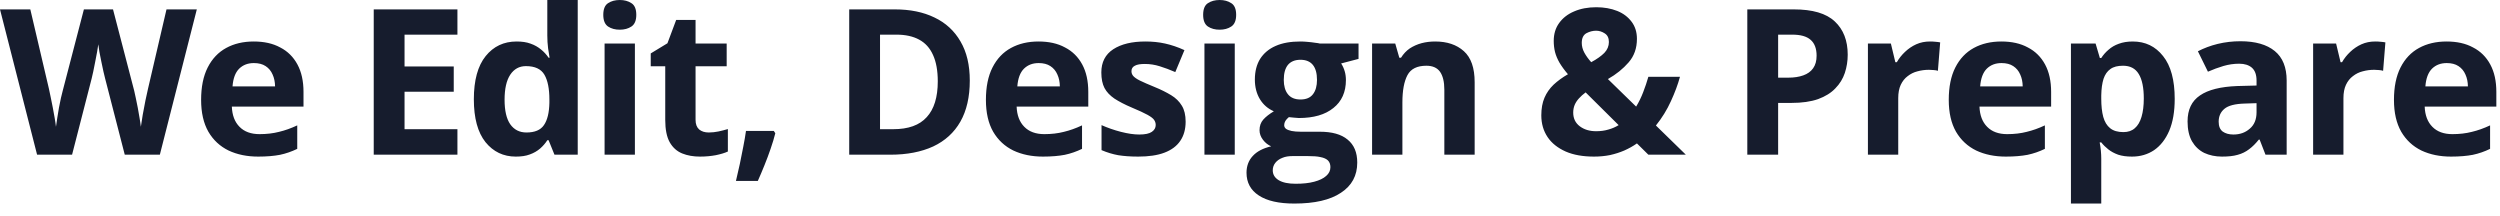 <?xml version="1.0" encoding="utf-8"?>
<svg xmlns="http://www.w3.org/2000/svg" fill="none" height="100%" overflow="visible" preserveAspectRatio="none" style="display: block;" viewBox="0 0 197 17" width="100%">
<path d="M15.509 0.74L12.596 12.19H9.831L8.28 6.17C8.248 6.06 8.207 5.88 8.154 5.65C8.102 5.41 8.047 5.16 7.99 4.88C7.933 4.6 7.88 4.33 7.833 4.09C7.792 3.84 7.763 3.64 7.747 3.49C7.731 3.64 7.7 3.83 7.653 4.08C7.611 4.33 7.562 4.59 7.504 4.86C7.452 5.14 7.4 5.4 7.348 5.64C7.295 5.88 7.254 6.06 7.222 6.19L5.679 12.19H2.922L0 0.74H2.389L3.854 6.99C3.896 7.17 3.943 7.4 3.995 7.66C4.053 7.92 4.107 8.2 4.16 8.48C4.217 8.76 4.267 9.04 4.309 9.3C4.356 9.57 4.389 9.79 4.41 9.99C4.436 9.79 4.47 9.56 4.512 9.3C4.554 9.03 4.598 8.76 4.645 8.49C4.698 8.21 4.75 7.96 4.802 7.72C4.854 7.49 4.901 7.3 4.943 7.15L6.611 0.74H8.906L10.575 7.15C10.611 7.29 10.653 7.48 10.7 7.72C10.752 7.96 10.805 8.21 10.857 8.49C10.909 8.77 10.956 9.04 10.998 9.3C11.045 9.57 11.079 9.79 11.1 9.99C11.136 9.73 11.186 9.41 11.248 9.04C11.316 8.66 11.387 8.29 11.46 7.92C11.538 7.55 11.606 7.24 11.664 6.99L13.12 0.74H15.509ZM19.992 3.27C20.801 3.27 21.498 3.42 22.083 3.74C22.668 4.04 23.12 4.49 23.438 5.08C23.757 5.67 23.916 6.39 23.916 7.24V8.4H18.269C18.295 9.08 18.496 9.61 18.872 9.99C19.253 10.38 19.78 10.57 20.454 10.57C21.013 10.57 21.524 10.51 21.989 10.39C22.454 10.28 22.932 10.11 23.423 9.88V11.73C22.989 11.94 22.535 12.1 22.06 12.2C21.59 12.29 21.018 12.34 20.344 12.34C19.467 12.34 18.689 12.18 18.01 11.86C17.336 11.53 16.806 11.04 16.42 10.38C16.039 9.71 15.848 8.88 15.848 7.87C15.848 6.85 16.02 6 16.365 5.32C16.715 4.63 17.201 4.12 17.822 3.78C18.443 3.44 19.167 3.27 19.992 3.27ZM20.007 4.97C19.543 4.97 19.156 5.11 18.848 5.41C18.545 5.71 18.37 6.18 18.323 6.81H21.676C21.671 6.46 21.605 6.14 21.48 5.87C21.36 5.59 21.177 5.37 20.932 5.21C20.691 5.05 20.383 4.97 20.007 4.97ZM36.045 12.19H29.45V0.74H36.045V2.73H31.878V5.24H35.755V7.23H31.878V10.18H36.045V12.19ZM40.645 12.34C39.668 12.34 38.872 11.96 38.256 11.2C37.645 10.43 37.339 9.31 37.339 7.82C37.339 6.33 37.65 5.19 38.271 4.42C38.893 3.65 39.705 3.27 40.707 3.27C41.125 3.27 41.493 3.32 41.812 3.44C42.13 3.55 42.404 3.71 42.634 3.9C42.869 4.09 43.068 4.31 43.23 4.55H43.308C43.277 4.38 43.237 4.14 43.19 3.81C43.149 3.48 43.128 3.15 43.128 2.8V0H45.525V12.19H43.692L43.23 11.05H43.128C42.976 11.29 42.786 11.51 42.556 11.71C42.331 11.9 42.062 12.06 41.749 12.17C41.436 12.29 41.068 12.34 40.645 12.34ZM41.483 10.44C42.136 10.44 42.595 10.25 42.861 9.86C43.133 9.47 43.277 8.88 43.292 8.1V7.84C43.292 6.99 43.162 6.34 42.901 5.89C42.639 5.44 42.154 5.21 41.444 5.21C40.916 5.21 40.504 5.44 40.206 5.89C39.908 6.34 39.76 7 39.76 7.86C39.76 8.71 39.908 9.36 40.206 9.79C40.509 10.22 40.935 10.44 41.483 10.44ZM50.03 3.43V12.19H47.641V3.43H50.03ZM48.84 0C49.195 0 49.5 0.08 49.756 0.25C50.012 0.41 50.14 0.72 50.14 1.17C50.14 1.61 50.012 1.92 49.756 2.09C49.5 2.26 49.195 2.34 48.84 2.34C48.479 2.34 48.171 2.26 47.915 2.09C47.665 1.92 47.539 1.61 47.539 1.17C47.539 0.72 47.665 0.41 47.915 0.25C48.171 0.08 48.479 0 48.84 0ZM55.852 10.44C56.113 10.44 56.366 10.41 56.612 10.36C56.862 10.31 57.11 10.24 57.356 10.17V11.94C57.1 12.06 56.781 12.15 56.4 12.23C56.024 12.3 55.612 12.34 55.163 12.34C54.641 12.34 54.171 12.26 53.753 12.09C53.34 11.92 53.014 11.63 52.774 11.21C52.539 10.79 52.421 10.2 52.421 9.45V5.22H51.278V4.21L52.594 3.41L53.283 1.57H54.81V3.43H57.262V5.22H54.81V9.45C54.81 9.78 54.904 10.03 55.092 10.2C55.285 10.36 55.539 10.44 55.852 10.44ZM60.977 10.32L61.094 10.5C61 10.88 60.877 11.28 60.726 11.72C60.58 12.15 60.418 12.58 60.24 13.02C60.068 13.45 59.893 13.86 59.715 14.26H57.992C58.097 13.83 58.198 13.39 58.298 12.92C58.397 12.46 58.488 12 58.572 11.55C58.661 11.1 58.731 10.69 58.783 10.32H60.977ZM76.419 6.35C76.419 7.64 76.171 8.72 75.675 9.59C75.184 10.45 74.471 11.1 73.536 11.54C72.602 11.97 71.476 12.19 70.16 12.19H66.918V0.74H70.513C71.714 0.74 72.756 0.95 73.638 1.38C74.521 1.8 75.205 2.43 75.69 3.27C76.176 4.1 76.419 5.12 76.419 6.35ZM73.897 6.41C73.897 5.57 73.771 4.87 73.521 4.33C73.275 3.78 72.91 3.38 72.424 3.12C71.944 2.86 71.348 2.73 70.638 2.73H69.346V10.18H70.388C71.573 10.18 72.453 9.87 73.027 9.23C73.607 8.6 73.897 7.66 73.897 6.41ZM81.833 3.27C82.643 3.27 83.34 3.42 83.925 3.74C84.509 4.04 84.961 4.49 85.28 5.08C85.598 5.67 85.757 6.39 85.757 7.24V8.4H80.11C80.136 9.08 80.337 9.61 80.713 9.99C81.094 10.38 81.622 10.57 82.295 10.57C82.854 10.57 83.366 10.51 83.831 10.39C84.295 10.28 84.773 10.11 85.264 9.88V11.73C84.831 11.94 84.376 12.1 83.901 12.2C83.431 12.29 82.859 12.34 82.186 12.34C81.308 12.34 80.53 12.18 79.851 11.86C79.178 11.53 78.648 11.04 78.261 10.38C77.88 9.71 77.69 8.88 77.69 7.87C77.69 6.85 77.862 6 78.207 5.32C78.556 4.63 79.042 4.12 79.663 3.78C80.285 3.44 81.008 3.27 81.833 3.27ZM81.849 4.97C81.384 4.97 80.998 5.11 80.69 5.41C80.387 5.71 80.212 6.18 80.165 6.81H83.517C83.512 6.46 83.447 6.14 83.321 5.87C83.201 5.59 83.019 5.37 82.773 5.21C82.533 5.05 82.225 4.97 81.849 4.97ZM93.428 9.59C93.428 10.18 93.287 10.69 93.005 11.1C92.728 11.51 92.313 11.82 91.759 12.03C91.206 12.24 90.516 12.34 89.691 12.34C89.08 12.34 88.556 12.3 88.117 12.23C87.684 12.15 87.245 12.02 86.801 11.83V9.86C87.276 10.07 87.785 10.25 88.328 10.39C88.877 10.53 89.357 10.6 89.77 10.6C90.234 10.6 90.566 10.53 90.764 10.39C90.968 10.25 91.07 10.07 91.07 9.85C91.07 9.7 91.028 9.57 90.945 9.45C90.866 9.33 90.694 9.2 90.428 9.05C90.161 8.9 89.744 8.71 89.174 8.47C88.626 8.24 88.174 8 87.819 7.77C87.469 7.53 87.208 7.26 87.036 6.94C86.869 6.62 86.785 6.21 86.785 5.71C86.785 4.9 87.099 4.29 87.725 3.88C88.357 3.47 89.201 3.27 90.255 3.27C90.798 3.27 91.315 3.32 91.806 3.43C92.302 3.54 92.811 3.71 93.334 3.95L92.613 5.68C92.18 5.49 91.77 5.34 91.383 5.22C91.002 5.1 90.613 5.04 90.216 5.04C89.866 5.04 89.603 5.08 89.425 5.18C89.248 5.27 89.159 5.41 89.159 5.61C89.159 5.75 89.203 5.87 89.292 5.98C89.386 6.09 89.563 6.22 89.825 6.35C90.091 6.48 90.48 6.65 90.992 6.86C91.488 7.06 91.919 7.28 92.284 7.5C92.65 7.72 92.932 8 93.13 8.33C93.328 8.65 93.428 9.07 93.428 9.59ZM97.299 3.43V12.19H94.91V3.43H97.299ZM96.108 0C96.463 0 96.769 0.08 97.025 0.25C97.281 0.41 97.409 0.72 97.409 1.17C97.409 1.61 97.281 1.92 97.025 2.09C96.769 2.26 96.463 2.34 96.108 2.34C95.748 2.34 95.44 2.26 95.184 2.09C94.933 1.92 94.808 1.61 94.808 1.17C94.808 0.72 94.933 0.41 95.184 0.25C95.44 0.08 95.748 0 96.108 0ZM101.993 16.04C100.771 16.04 99.836 15.83 99.189 15.4C98.546 14.98 98.225 14.38 98.225 13.61C98.225 13.09 98.39 12.64 98.719 12.29C99.048 11.93 99.531 11.68 100.168 11.53C99.922 11.42 99.708 11.26 99.525 11.02C99.343 10.78 99.251 10.53 99.251 10.26C99.251 9.93 99.348 9.65 99.541 9.43C99.734 9.21 100.014 8.99 100.379 8.77C99.92 8.57 99.554 8.26 99.283 7.82C99.016 7.38 98.883 6.86 98.883 6.27C98.883 5.63 99.021 5.09 99.298 4.64C99.58 4.2 99.987 3.85 100.52 3.62C101.058 3.38 101.711 3.27 102.478 3.27C102.64 3.27 102.828 3.28 103.042 3.3C103.256 3.32 103.452 3.34 103.63 3.37C103.813 3.39 103.935 3.41 103.998 3.43H107.053V4.64L105.682 5C105.807 5.19 105.901 5.4 105.964 5.62C106.027 5.83 106.058 6.07 106.058 6.31C106.058 7.25 105.729 7.99 105.071 8.51C104.418 9.04 103.51 9.3 102.345 9.3C102.068 9.28 101.807 9.26 101.562 9.23C101.442 9.33 101.35 9.43 101.288 9.53C101.225 9.64 101.194 9.75 101.194 9.86C101.194 9.98 101.241 10.07 101.335 10.15C101.434 10.22 101.58 10.28 101.773 10.32C101.972 10.36 102.217 10.38 102.51 10.38H103.998C104.959 10.38 105.69 10.58 106.191 11C106.698 11.41 106.951 12.01 106.951 12.81C106.951 13.84 106.523 14.63 105.666 15.19C104.815 15.76 103.591 16.04 101.993 16.04ZM102.094 14.48C102.664 14.48 103.152 14.43 103.559 14.32C103.972 14.21 104.288 14.06 104.507 13.86C104.726 13.67 104.836 13.44 104.836 13.17C104.836 12.95 104.771 12.77 104.64 12.64C104.515 12.52 104.322 12.43 104.061 12.38C103.805 12.32 103.476 12.3 103.074 12.3H101.836C101.544 12.3 101.28 12.34 101.045 12.44C100.815 12.53 100.632 12.66 100.497 12.83C100.361 13 100.293 13.2 100.293 13.42C100.293 13.75 100.45 14.01 100.763 14.2C101.081 14.39 101.525 14.48 102.094 14.48ZM102.478 7.84C102.927 7.84 103.256 7.7 103.465 7.42C103.674 7.15 103.779 6.77 103.779 6.3C103.779 5.77 103.669 5.38 103.45 5.11C103.235 4.85 102.912 4.71 102.478 4.71C102.04 4.71 101.711 4.85 101.491 5.11C101.272 5.38 101.162 5.77 101.162 6.3C101.162 6.77 101.269 7.15 101.484 7.42C101.703 7.7 102.034 7.84 102.478 7.84ZM113.094 3.27C114.028 3.27 114.78 3.52 115.35 4.03C115.919 4.54 116.203 5.35 116.203 6.48V12.19H113.814V7.07C113.814 6.45 113.699 5.97 113.47 5.65C113.245 5.34 112.89 5.18 112.404 5.18C111.673 5.18 111.175 5.42 110.908 5.92C110.642 6.42 110.509 7.13 110.509 8.07V12.19H108.12V3.43H109.945L110.266 4.55H110.399C110.587 4.25 110.82 4 111.096 3.81C111.378 3.63 111.689 3.49 112.028 3.4C112.373 3.31 112.728 3.27 113.094 3.27ZM125.787 0.57C126.403 0.57 126.951 0.67 127.432 0.86C127.912 1.05 128.291 1.34 128.567 1.71C128.849 2.08 128.99 2.53 128.99 3.06C128.99 3.8 128.771 4.42 128.332 4.92C127.899 5.42 127.356 5.86 126.703 6.23L128.928 8.4C129.147 8.04 129.332 7.66 129.484 7.26C129.64 6.86 129.776 6.45 129.891 6.05H132.382C132.22 6.65 131.982 7.29 131.669 7.97C131.361 8.65 130.967 9.29 130.486 9.89L132.844 12.19H129.891L128.99 11.3C128.682 11.52 128.351 11.7 127.995 11.86C127.646 12.01 127.27 12.13 126.868 12.22C126.471 12.3 126.05 12.34 125.606 12.34C124.74 12.34 123.995 12.21 123.374 11.94C122.753 11.66 122.277 11.29 121.949 10.8C121.62 10.31 121.455 9.74 121.455 9.09C121.455 8.55 121.539 8.09 121.706 7.7C121.873 7.31 122.113 6.97 122.426 6.67C122.74 6.38 123.116 6.1 123.554 5.85C123.277 5.53 123.056 5.22 122.888 4.94C122.727 4.66 122.609 4.38 122.536 4.1C122.468 3.82 122.434 3.53 122.434 3.22C122.434 2.68 122.575 2.21 122.857 1.82C123.144 1.42 123.539 1.11 124.04 0.9C124.546 0.68 125.129 0.57 125.787 0.57ZM124.948 7.28C124.75 7.43 124.575 7.58 124.424 7.75C124.277 7.91 124.165 8.08 124.087 8.26C124.009 8.45 123.969 8.65 123.969 8.87C123.969 9.33 124.142 9.69 124.486 9.95C124.831 10.21 125.259 10.34 125.771 10.34C126.116 10.34 126.437 10.3 126.734 10.21C127.032 10.13 127.304 10.01 127.549 9.86L124.948 7.28ZM125.771 2.42C125.505 2.42 125.249 2.49 125.003 2.62C124.763 2.76 124.643 3.01 124.643 3.38C124.643 3.64 124.711 3.9 124.847 4.15C124.982 4.4 125.163 4.65 125.387 4.9C125.836 4.66 126.181 4.41 126.421 4.17C126.661 3.92 126.781 3.63 126.781 3.31C126.781 2.99 126.672 2.77 126.452 2.63C126.238 2.49 126.011 2.42 125.771 2.42ZM141.346 0.74C142.824 0.74 143.902 1.05 144.581 1.69C145.26 2.32 145.6 3.2 145.6 4.31C145.6 4.81 145.524 5.29 145.372 5.75C145.221 6.2 144.973 6.61 144.628 6.96C144.289 7.32 143.835 7.6 143.265 7.81C142.696 8.01 141.994 8.11 141.158 8.11H140.117V12.19H137.688V0.74H141.346ZM141.221 2.73H140.117V6.12H140.916C141.37 6.12 141.764 6.06 142.098 5.94C142.433 5.82 142.691 5.64 142.874 5.38C143.057 5.12 143.148 4.8 143.148 4.39C143.148 3.83 142.991 3.41 142.678 3.14C142.365 2.86 141.879 2.73 141.221 2.73ZM152.079 3.27C152.199 3.27 152.338 3.27 152.494 3.29C152.656 3.3 152.787 3.32 152.886 3.34L152.706 5.58C152.628 5.55 152.515 5.53 152.369 5.52C152.228 5.51 152.105 5.5 152.001 5.5C151.693 5.5 151.393 5.54 151.1 5.62C150.813 5.69 150.554 5.82 150.325 6C150.095 6.17 149.912 6.4 149.776 6.69C149.646 6.97 149.581 7.32 149.581 7.73V12.19H147.192V3.43H149.001L149.353 4.9H149.471C149.643 4.6 149.857 4.33 150.113 4.09C150.374 3.84 150.669 3.64 150.998 3.49C151.333 3.34 151.693 3.27 152.079 3.27ZM157.705 3.27C158.514 3.27 159.212 3.42 159.796 3.74C160.381 4.04 160.833 4.49 161.152 5.08C161.47 5.67 161.629 6.39 161.629 7.24V8.4H155.982C156.008 9.08 156.209 9.61 156.585 9.99C156.966 10.38 157.494 10.57 158.167 10.57C158.726 10.57 159.238 10.51 159.702 10.39C160.167 10.28 160.645 10.11 161.136 9.88V11.73C160.702 11.94 160.248 12.1 159.773 12.2C159.303 12.29 158.731 12.34 158.058 12.34C157.18 12.34 156.402 12.18 155.723 11.86C155.05 11.53 154.52 11.04 154.133 10.38C153.752 9.71 153.562 8.88 153.562 7.87C153.562 6.85 153.734 6 154.078 5.32C154.428 4.63 154.914 4.12 155.535 3.78C156.157 3.44 156.88 3.27 157.705 3.27ZM157.721 4.97C157.256 4.97 156.87 5.11 156.561 5.41C156.259 5.71 156.084 6.18 156.037 6.81H159.389C159.384 6.46 159.319 6.14 159.193 5.87C159.073 5.59 158.89 5.37 158.645 5.21C158.405 5.05 158.097 4.97 157.721 4.97ZM168.062 3.27C169.049 3.27 169.845 3.65 170.451 4.42C171.062 5.18 171.367 6.31 171.367 7.79C171.367 8.79 171.224 9.62 170.937 10.3C170.649 10.97 170.253 11.48 169.746 11.83C169.24 12.17 168.657 12.34 167.999 12.34C167.576 12.34 167.213 12.29 166.911 12.19C166.608 12.08 166.349 11.94 166.135 11.77C165.921 11.6 165.736 11.42 165.579 11.22H165.454C165.495 11.43 165.527 11.65 165.548 11.87C165.569 12.09 165.579 12.3 165.579 12.51V16.04H163.19V3.43H165.132L165.469 4.57H165.579C165.736 4.33 165.926 4.11 166.151 3.92C166.375 3.72 166.644 3.56 166.958 3.45C167.276 3.33 167.644 3.27 168.062 3.27ZM167.294 5.18C166.877 5.18 166.545 5.26 166.3 5.44C166.054 5.61 165.874 5.87 165.759 6.21C165.649 6.56 165.589 6.99 165.579 7.52V7.78C165.579 8.34 165.631 8.82 165.736 9.21C165.845 9.6 166.025 9.9 166.276 10.1C166.532 10.31 166.882 10.41 167.326 10.41C167.691 10.41 167.991 10.31 168.226 10.1C168.461 9.9 168.636 9.6 168.751 9.21C168.871 8.81 168.931 8.33 168.931 7.76C168.931 6.91 168.798 6.26 168.532 5.83C168.266 5.39 167.853 5.18 167.294 5.18ZM176.547 3.25C177.722 3.25 178.623 3.51 179.249 4.02C179.876 4.53 180.189 5.31 180.189 6.35V12.19H178.521L178.059 11H177.996C177.745 11.31 177.489 11.57 177.228 11.76C176.967 11.96 176.667 12.11 176.327 12.2C175.988 12.3 175.576 12.34 175.09 12.34C174.573 12.34 174.108 12.24 173.696 12.05C173.288 11.85 172.967 11.54 172.732 11.14C172.497 10.73 172.38 10.2 172.38 9.57C172.38 8.64 172.706 7.96 173.359 7.52C174.012 7.07 174.991 6.83 176.296 6.78L177.816 6.74V6.35C177.816 5.89 177.696 5.56 177.455 5.34C177.215 5.13 176.881 5.02 176.453 5.02C176.03 5.02 175.615 5.08 175.207 5.2C174.8 5.32 174.393 5.47 173.985 5.65L173.194 4.04C173.659 3.8 174.179 3.6 174.753 3.46C175.333 3.32 175.931 3.25 176.547 3.25ZM177.816 8.13L176.891 8.16C176.119 8.18 175.581 8.32 175.278 8.58C174.98 8.83 174.831 9.17 174.831 9.59C174.831 9.95 174.938 10.21 175.153 10.37C175.367 10.52 175.646 10.6 175.991 10.6C176.502 10.6 176.933 10.45 177.283 10.14C177.638 9.84 177.816 9.41 177.816 8.85V8.13ZM187.162 3.27C187.282 3.27 187.421 3.27 187.577 3.29C187.739 3.3 187.87 3.32 187.969 3.34L187.789 5.58C187.71 5.55 187.598 5.53 187.452 5.52C187.311 5.51 187.188 5.5 187.084 5.5C186.776 5.5 186.475 5.54 186.183 5.62C185.896 5.69 185.637 5.82 185.408 6C185.178 6.17 184.995 6.4 184.859 6.69C184.729 6.97 184.663 7.32 184.663 7.73V12.19H182.274V3.43H184.084L184.436 4.9H184.554C184.726 4.6 184.94 4.33 185.196 4.09C185.457 3.84 185.752 3.64 186.081 3.49C186.415 3.34 186.776 3.27 187.162 3.27ZM192.788 3.27C193.597 3.27 194.295 3.42 194.879 3.74C195.464 4.04 195.916 4.49 196.234 5.08C196.553 5.67 196.712 6.39 196.712 7.24V8.4H191.065C191.091 9.08 191.292 9.61 191.668 9.99C192.049 10.38 192.577 10.57 193.25 10.57C193.809 10.57 194.321 10.51 194.785 10.39C195.25 10.28 195.728 10.11 196.219 9.88V11.73C195.785 11.94 195.331 12.1 194.856 12.2C194.386 12.29 193.814 12.34 193.141 12.34C192.263 12.34 191.485 12.18 190.806 11.86C190.133 11.53 189.603 11.04 189.216 10.38C188.835 9.71 188.644 8.88 188.644 7.87C188.644 6.85 188.817 6 189.161 5.32C189.511 4.63 189.997 4.12 190.618 3.78C191.24 3.44 191.963 3.27 192.788 3.27ZM192.804 4.97C192.339 4.97 191.953 5.11 191.644 5.41C191.342 5.71 191.167 6.18 191.12 6.81H194.472C194.467 6.46 194.402 6.14 194.276 5.87C194.156 5.59 193.973 5.37 193.728 5.21C193.488 5.05 193.18 4.97 192.804 4.97Z" fill="#161C2D" id="Vector"/>
</svg>